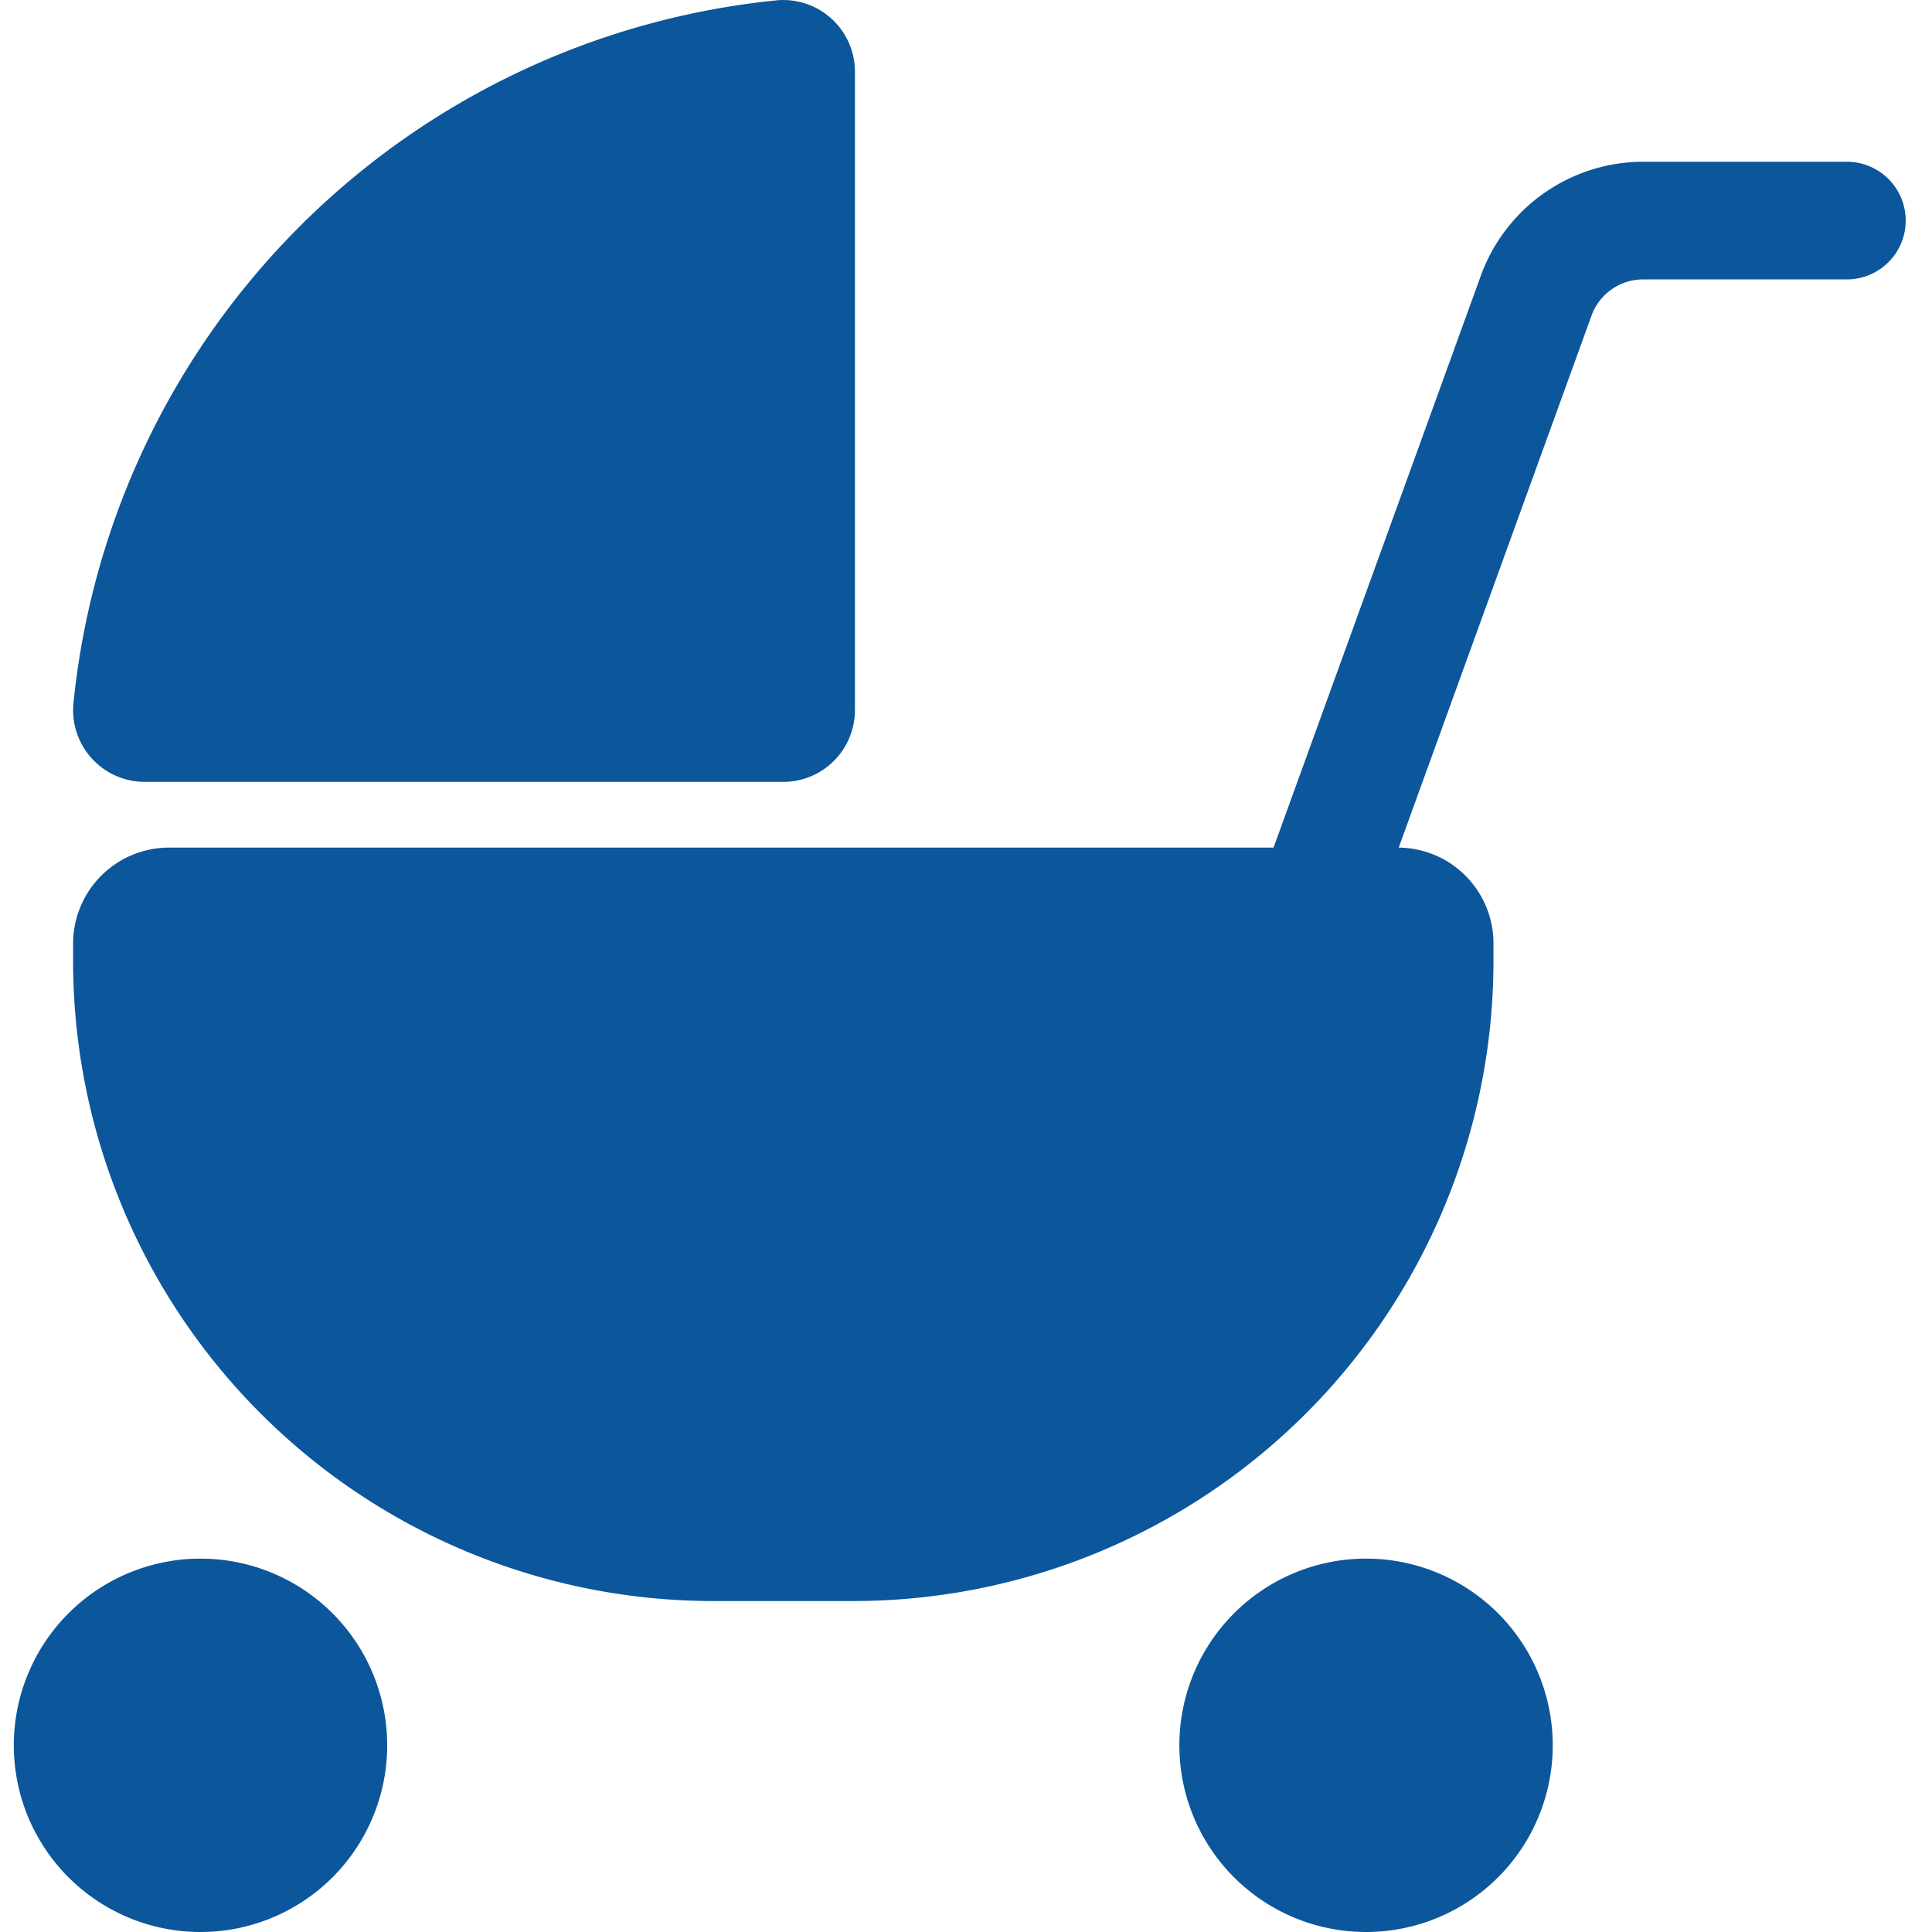 <svg xmlns="http://www.w3.org/2000/svg" width="140" height="140" viewBox="0 0 140 140">
  <g id="card_icon_01" transform="translate(17673 -13656)">
    <rect id="長方形_6338" data-name="長方形 6338" width="140" height="140" transform="translate(-17673 13656)" fill="none"/>
    <g id="グループ_53162" data-name="グループ 53162" transform="translate(-5337.843 1094.321)">
      <path id="パス_53603" data-name="パス 53603" d="M13.528,488.263a13.528,13.528,0,1,0,13.528,13.528,13.528,13.528,0,0,0-13.528-13.528" transform="translate(-12334.156 12186.36)" fill="#0c569b"/>
      <path id="パス_53605" data-name="パス 53605" d="M23.782,56.659H70.031a5.2,5.2,0,0,0,5.2-5.2V5.207A5.194,5.194,0,0,0,69.549.026,56.932,56.932,0,0,0,18.6,50.974a5.194,5.194,0,0,0,5.181,5.684" transform="translate(-12348.436 12561.678)" fill="#0c569b"/>
      <path id="パス_53604" data-name="パス 53604" d="M378.653,488.263a13.528,13.528,0,1,0,13.528,13.528,13.528,13.528,0,0,0-13.528-13.528" transform="translate(-12614.821 12186.36)" fill="#0c569b"/>
      <path id="パス_53606" data-name="パス 53606" d="M147.11,50.681H132.337a12.529,12.529,0,0,0-11.745,8.236l-15.027,41.461H25.515a6.96,6.96,0,0,0-6.94,6.94v1.394a46.4,46.4,0,0,0,46.264,46.264H75.233A46.4,46.4,0,0,0,121.5,108.711v-1.394a6.939,6.939,0,0,0-6.866-6.938l13.975-38.558a3.98,3.98,0,0,1,3.731-2.616H147.11a4.262,4.262,0,0,0,0-8.524" transform="translate(-12348.435 12522.72)" fill="#0c569b"/>
    </g>
  </g>
</svg>
